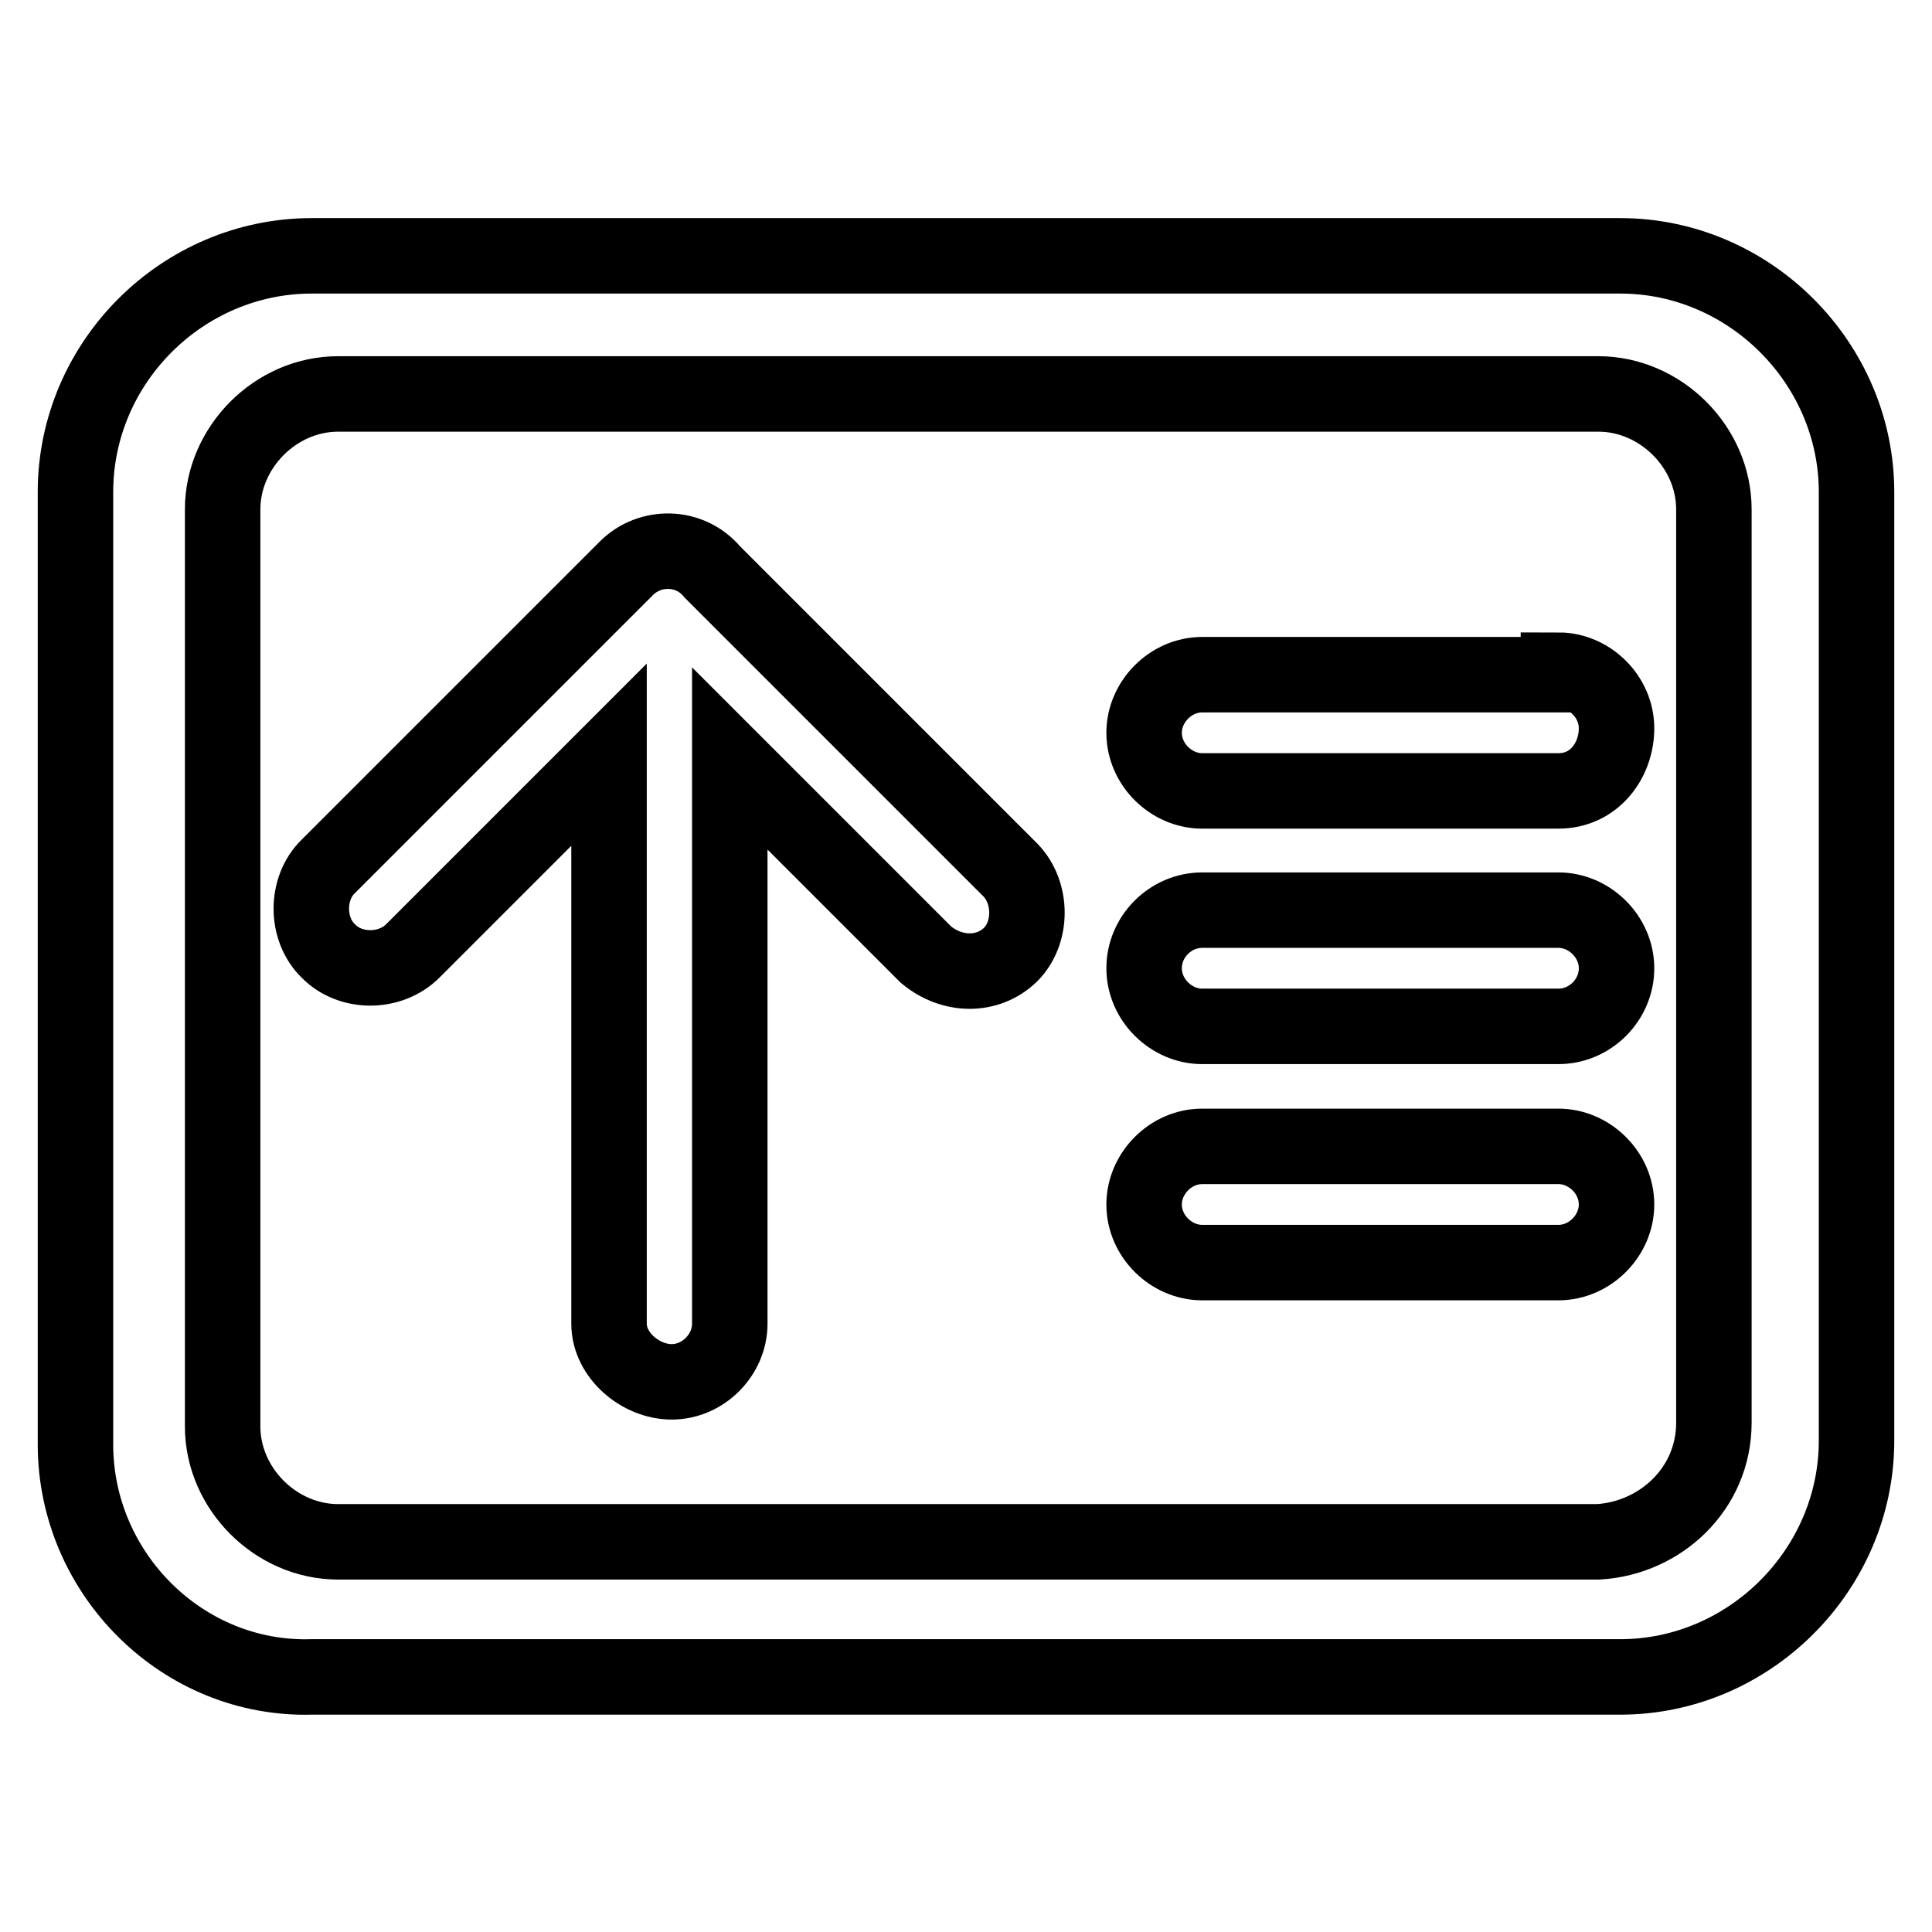 <?xml version="1.0" encoding="utf-8"?>
<!-- Svg Vector Icons : http://www.onlinewebfonts.com/icon -->
<!DOCTYPE svg PUBLIC "-//W3C//DTD SVG 1.1//EN" "http://www.w3.org/Graphics/SVG/1.1/DTD/svg11.dtd">
<svg version="1.1" xmlns="http://www.w3.org/2000/svg" xmlns:xlink="http://www.w3.org/1999/xlink" x="0px" y="0px" viewBox="0 0 256 256" enable-background="new 0 0 256 256" xml:space="preserve">
<g> <path stroke-width="10" fill-opacity="0" stroke="#000000"  d="M214.7,33.9c17.1,0,31.3,14.2,31.3,31.3v125.7c0,17.1-14.2,31.3-31.3,31.3H41.3 C24.2,222.7,10,208.5,10,191.4V65.2C10,48,24.2,33.9,41.3,33.9H214.7z M227.1,188.5V67.5c0-8.3-7.1-15.3-15.3-15.3h-167 c-8.3,0-15.3,7.1-15.3,15.3v121.5c0,8.3,7.1,15.3,15.3,15.3h167C220,203.8,227.1,197.3,227.1,188.5L227.1,188.5z M206.5,120.6 c4.1,0,7.7,3.5,7.7,7.7s-3.5,7.7-7.7,7.7h-47.2c-4.1,0-7.7-3.5-7.7-7.7s3.5-7.7,7.7-7.7H206.5z M206.5,151.9c4.1,0,7.7,3.5,7.7,7.7 c0,4.1-3.5,7.7-7.7,7.7h-47.2c-4.1,0-7.7-3.5-7.7-7.7c0-4.1,3.5-7.7,7.7-7.7H206.5z M206.5,88.8c4.1,0,7.7,3.5,7.7,7.7 s-2.9,8.3-7.7,8.3h-47.2c-4.1,0-7.7-3.5-7.7-7.7c0-4.1,3.5-7.7,7.7-7.7h47.2V88.8z M94.4,75.8l39.5,39.5c2.9,3,2.9,8.3,0,11.2 c-3,2.9-7.7,2.9-11.2,0l-26-26v74.9c0,4.1-3.5,7.7-7.7,7.7c-4.1,0-8.3-3.5-8.3-7.7V100l-26,26c-3,3-8.3,3-11.2,0 c-3-2.9-3-8.3,0-11.2l39.5-39.5C86.1,72.2,91.4,72.2,94.4,75.8L94.4,75.8z"/></g>
</svg>
